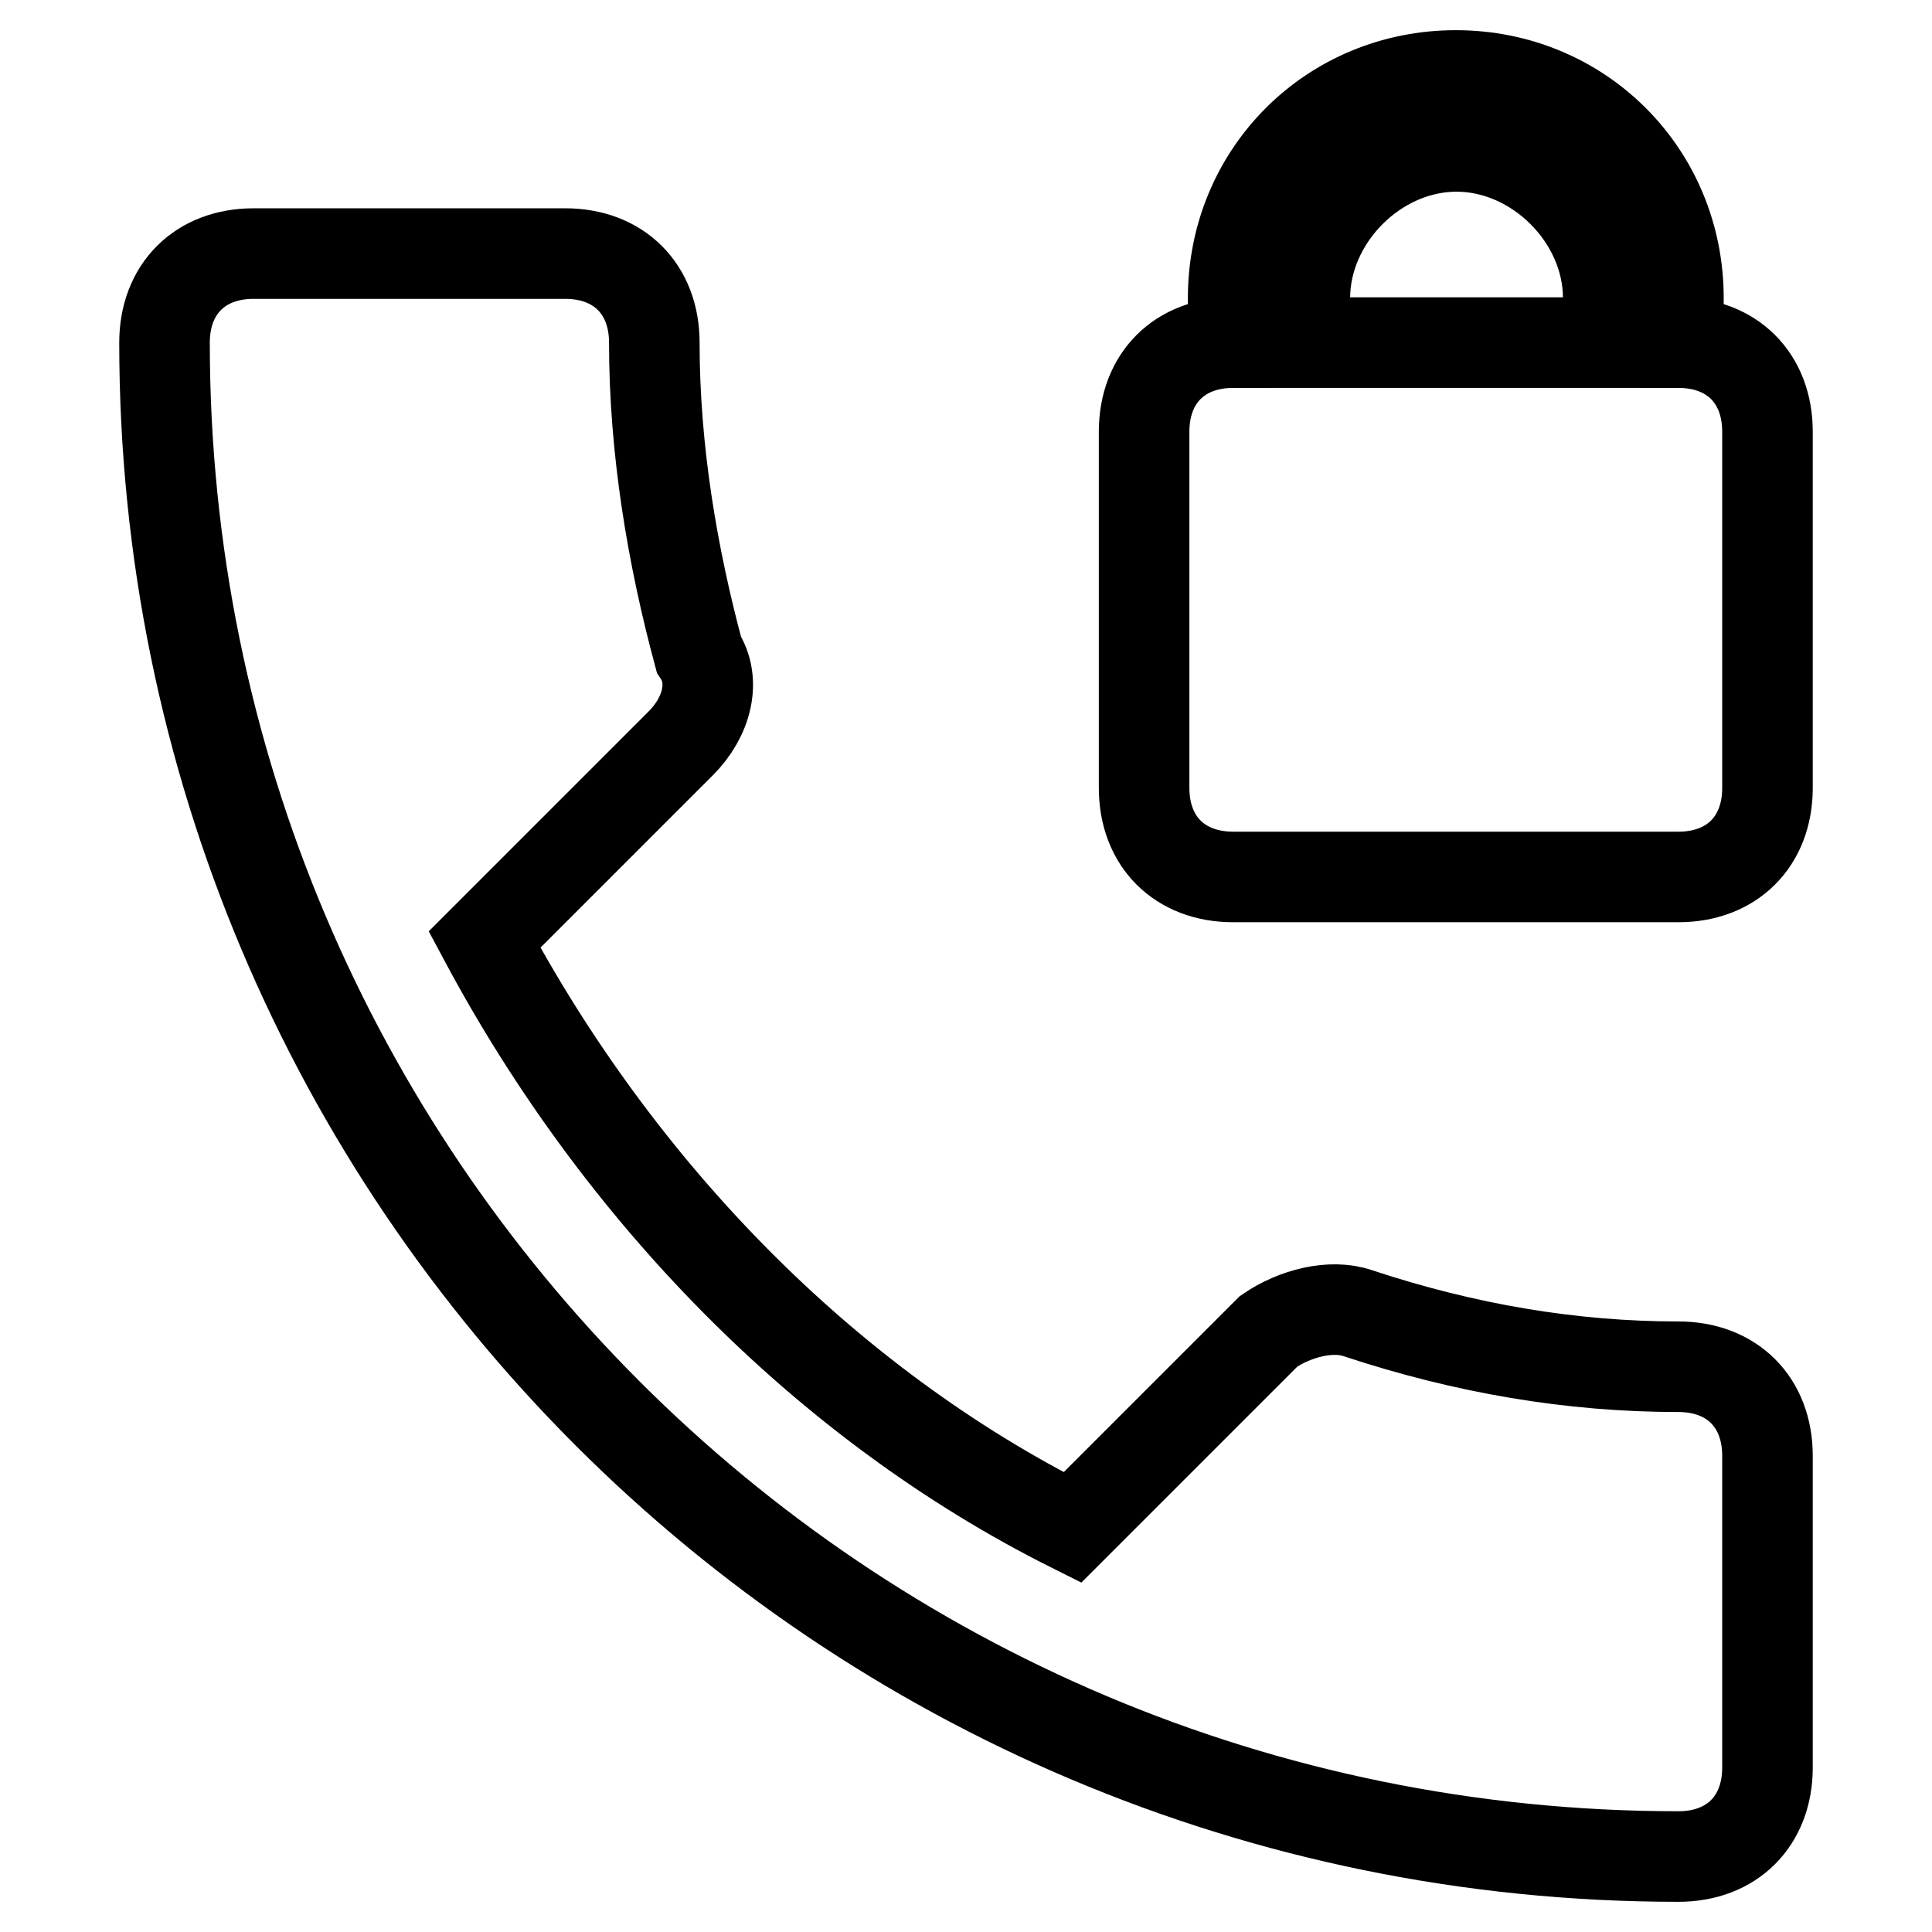 <?xml version="1.0" encoding="utf-8"?>
<!-- Svg Vector Icons : http://www.onlinewebfonts.com/icon -->
<!DOCTYPE svg PUBLIC "-//W3C//DTD SVG 1.1//EN" "http://www.w3.org/Graphics/SVG/1.1/DTD/svg11.dtd">
<svg version="1.1" xmlns="http://www.w3.org/2000/svg" xmlns:xlink="http://www.w3.org/1999/xlink" x="0px" y="0px" viewBox="0 0 256 256" enable-background="new 0 0 256 256" xml:space="preserve">
<g> <path stroke-width="12" fill-opacity="0" stroke="#000000"  d="M222.4,181.1c-14.2,0-28.3-2.4-42.5-7.1c-3.5-1.2-8.3,0-11.8,2.4l-26,26c-33-16.5-60.2-44.8-77.9-77.9 l26-26c3.5-3.5,4.7-8.3,2.4-11.8c-3.5-13-5.9-27.1-5.9-41.3c0-7.1-4.7-11.8-11.8-11.8H33.6c-7.1,0-11.8,4.7-11.8,11.8 c0,110.9,89.7,200.6,200.6,200.6c7.1,0,11.8-4.7,11.8-11.8v-41.3C234.2,185.8,229.5,181.1,222.4,181.1z M222.4,45.4v-5.9 c0-16.5-13-29.5-29.5-29.5s-29.5,13-29.5,29.5v5.9c-7.1,0-11.8,4.7-11.8,11.8v47.2c0,7.1,4.7,11.8,11.8,11.8h59 c7.1,0,11.8-4.7,11.8-11.8V57.2C234.2,50.1,229.5,45.4,222.4,45.4z M213,45.4h-40.1v-5.9c0-10.6,9.4-20.1,20.1-20.1 c10.6,0,20.1,9.4,20.1,20.1V45.4z"/></g>
</svg>